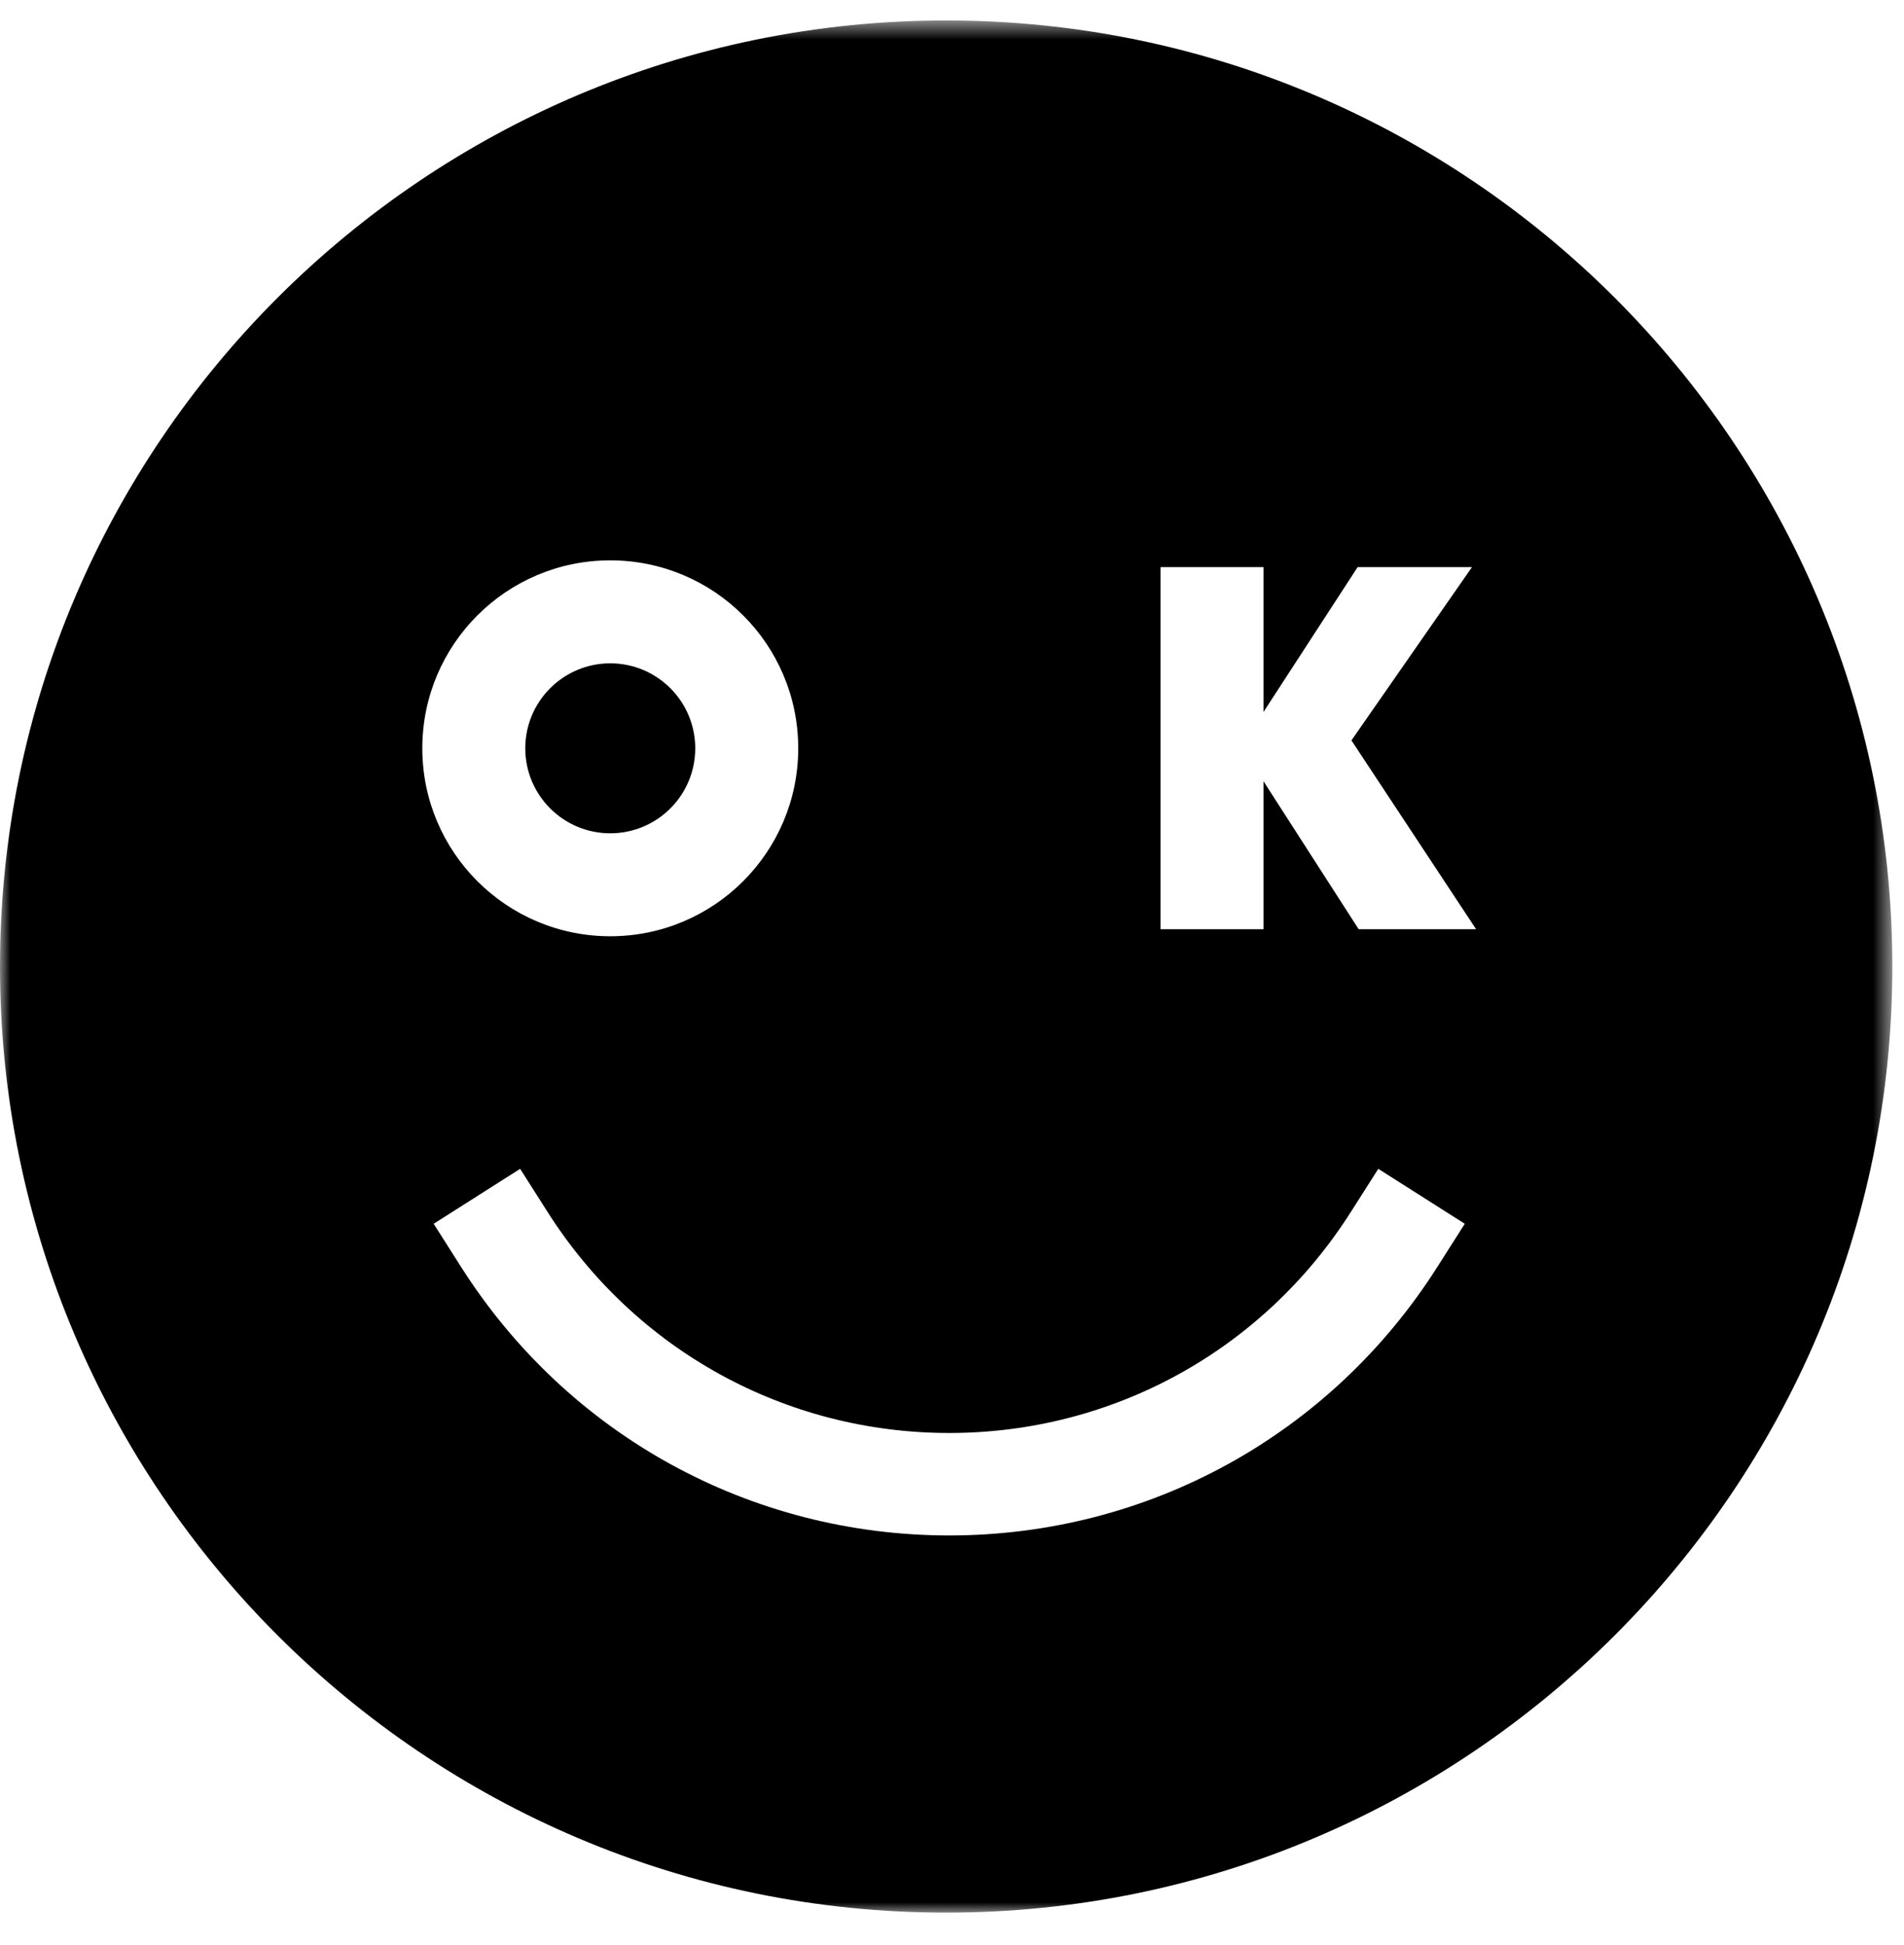 <?xml version="1.0" encoding="UTF-8"?>
<svg xmlns="http://www.w3.org/2000/svg" xmlns:xlink="http://www.w3.org/1999/xlink" width="93px" height="95px" viewBox="0 0 93 95">
  <!-- Generator: Sketch 49.3 (51167) - http://www.bohemiancoding.com/sketch -->
  <title>IconOK</title>
  <desc>Created with Sketch.</desc>
  <defs>
    <polygon id="path-1" points="0 0.572 92.429 0.572 92.429 93 0 93"></polygon>
  </defs>
  <g id="IconOK" stroke="none" stroke-width="1" fill="none" fill-rule="evenodd">
    <g id="Page-1">
      <g id="Group-3" transform="translate(0, 0.428)">
        <mask id="mask-2" fill="white">
          <use xlink:href="#path-1"></use>
        </mask>
        <g id="Clip-2"></g>
        <path d="M66.364,44.964 L61.715,37.735 L61.715,44.964 L56.684,44.964 L56.684,27.273 L61.715,27.273 L61.715,34.349 L66.314,27.273 L71.899,27.273 L66.01,35.739 L72.1,44.964 L66.364,44.964 Z M70.203,61.463 C64.985,69.674 56.073,74.575 46.365,74.575 C36.655,74.575 27.743,69.674 22.524,61.463 L21.182,59.351 L25.406,56.667 L26.749,58.779 C31.044,65.536 38.377,69.57 46.365,69.57 C54.351,69.57 61.684,65.536 65.978,58.779 L67.322,56.667 L71.547,59.351 L70.203,61.463 Z M29.808,26.944 C34.879,26.944 38.989,31.054 38.989,36.125 C38.989,41.195 34.879,45.306 29.808,45.306 C24.738,45.306 20.628,41.195 20.628,36.125 C20.628,31.054 24.738,26.944 29.808,26.944 Z M46.215,0.571 C20.732,0.571 -0,21.303 -0,46.785 C-0,72.268 20.732,93 46.215,93 C71.697,93 92.429,72.268 92.429,46.785 C92.429,21.303 71.697,0.571 46.215,0.571 Z" id="Fill-1" fill="#000000" mask="url(#mask-2)"></path>
      </g>
      <path d="M29.808,40.705 C32.101,40.705 33.959,38.847 33.959,36.554 C33.959,34.261 32.101,32.402 29.808,32.402 C27.516,32.402 25.657,34.261 25.657,36.554 C25.657,38.847 27.516,40.705 29.808,40.705" id="Fill-4" fill="#000000"></path>
    </g>
  </g>
</svg>
